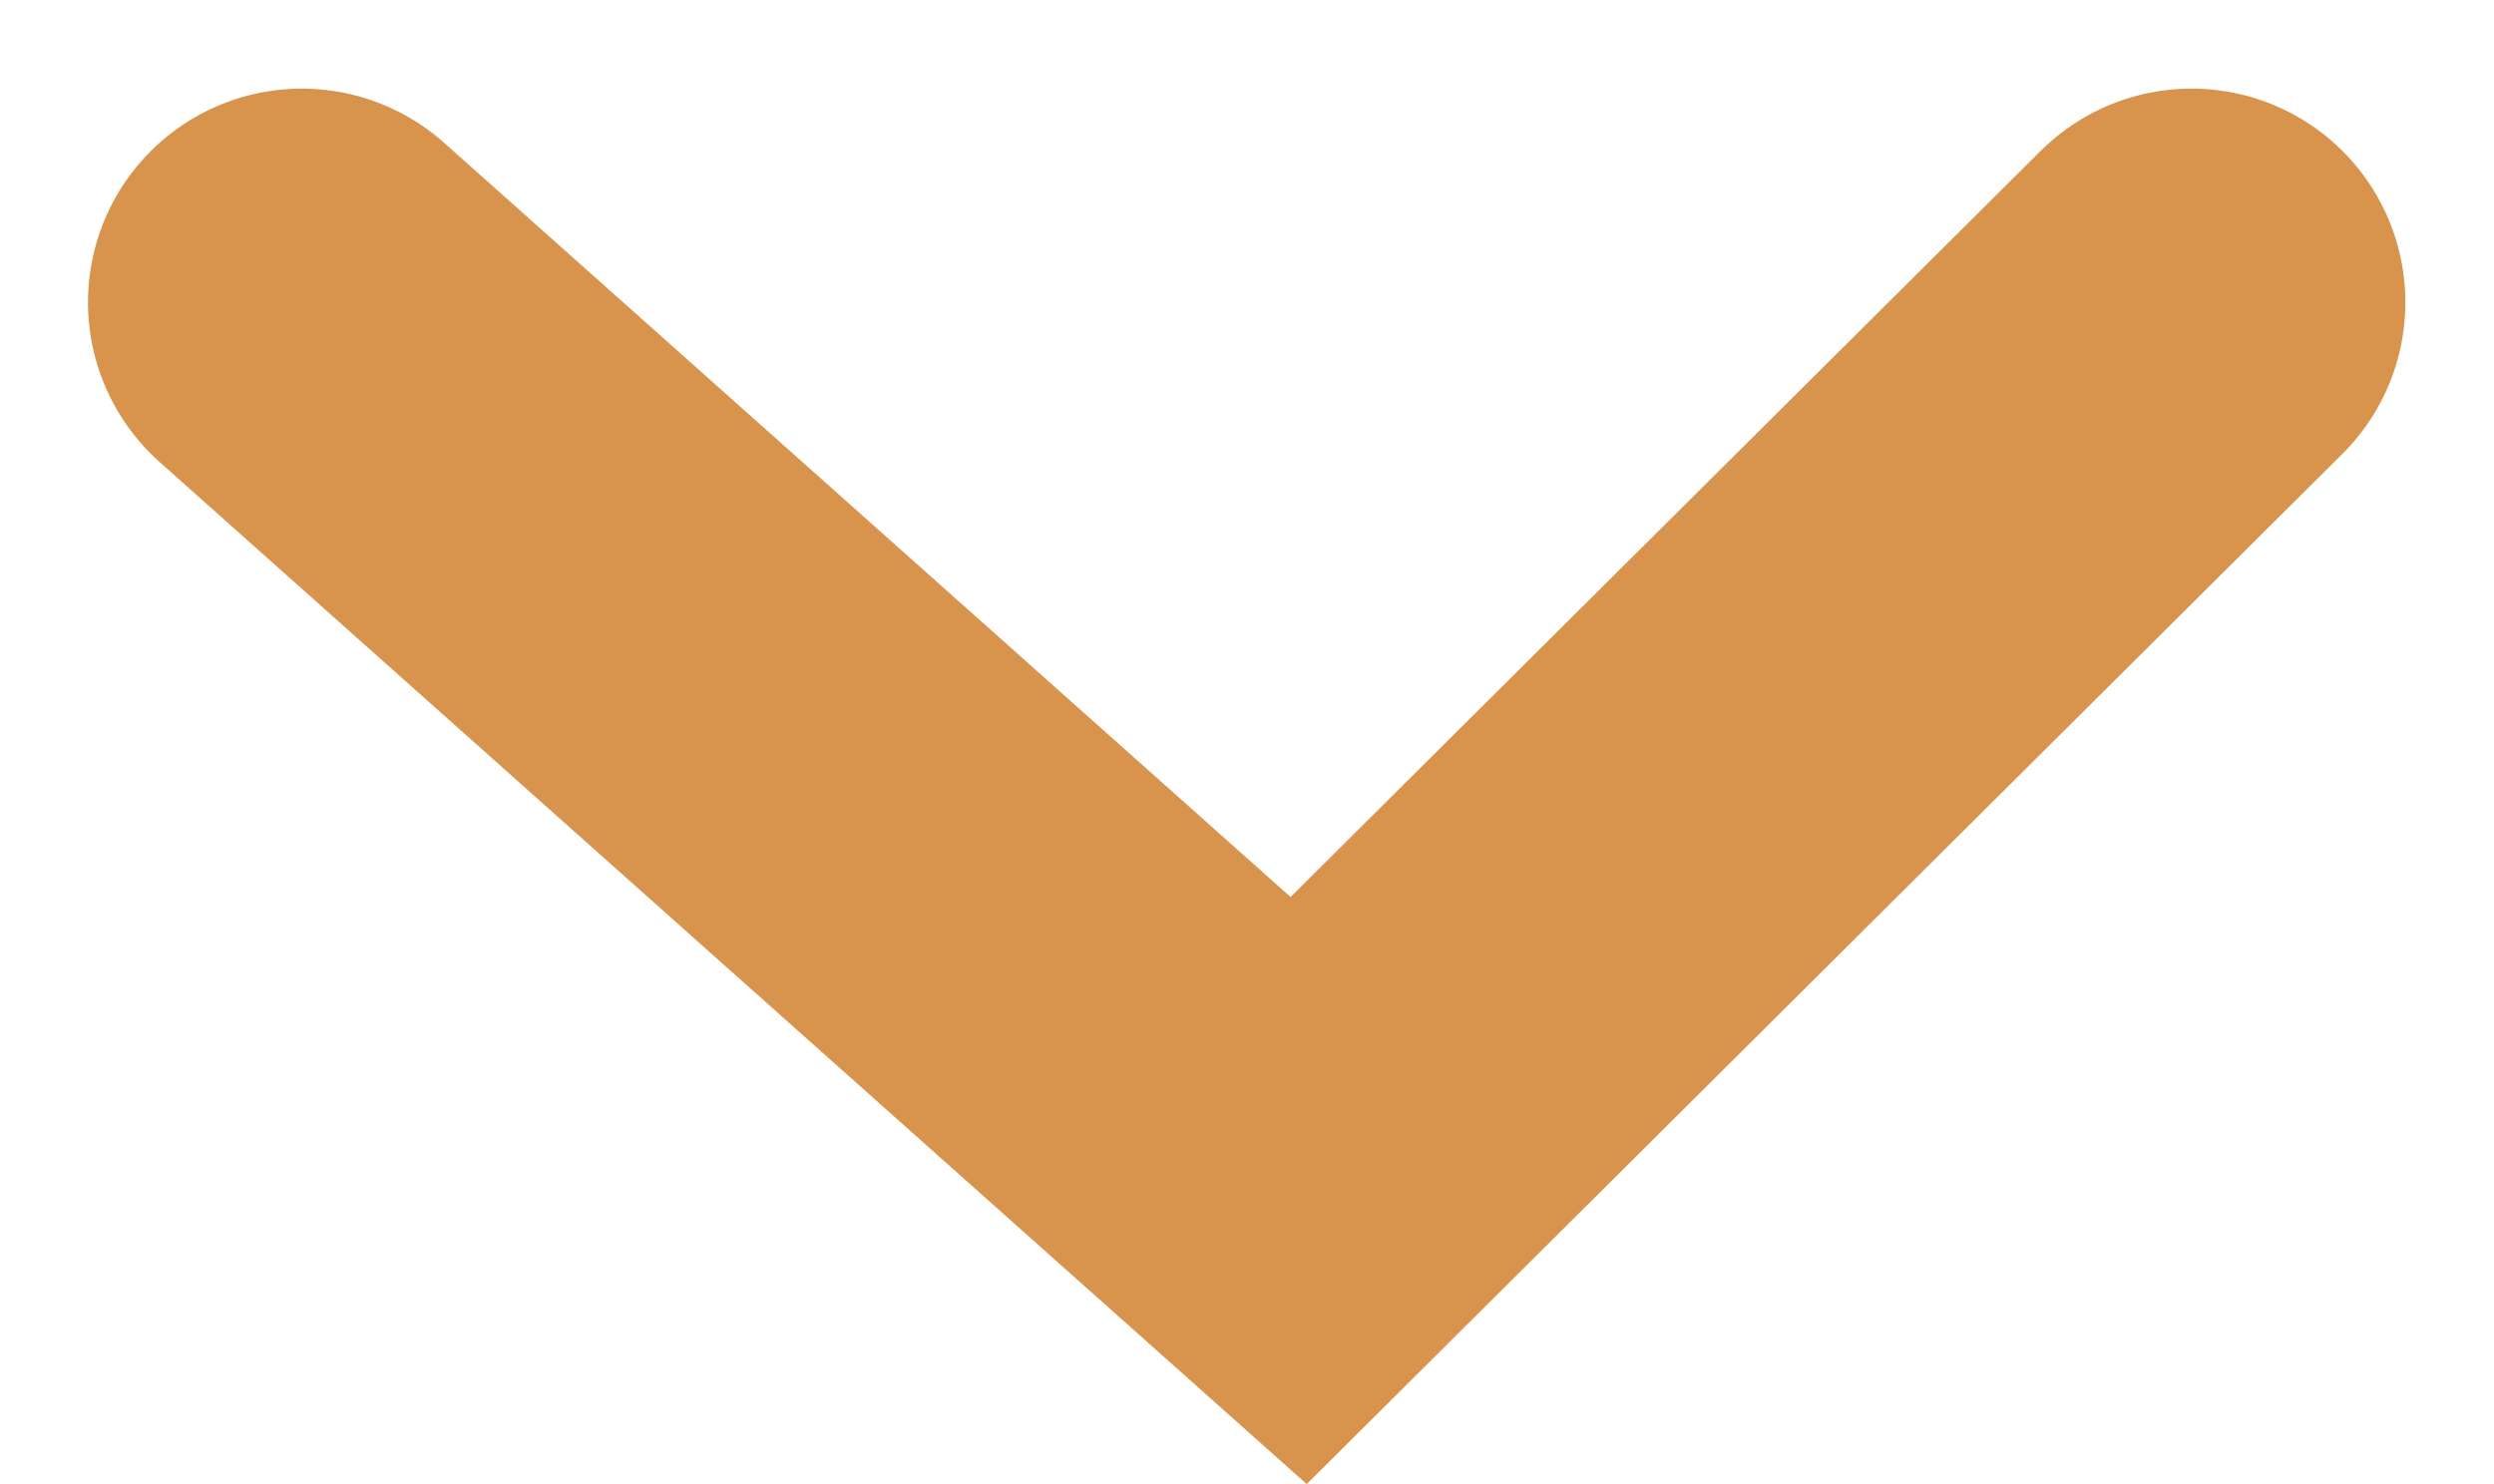 <svg xmlns="http://www.w3.org/2000/svg" width="23.326" height="13.884" viewBox="0 0 23.326 13.884">
  <path id="Path_651" data-name="Path 651" d="M774.027,4524.09l9.323,8.309,8.351-8.309" transform="translate(-771.204 -4521.261)" fill="none" stroke="#d8944c" stroke-linecap="round" stroke-width="4"/>
</svg>
